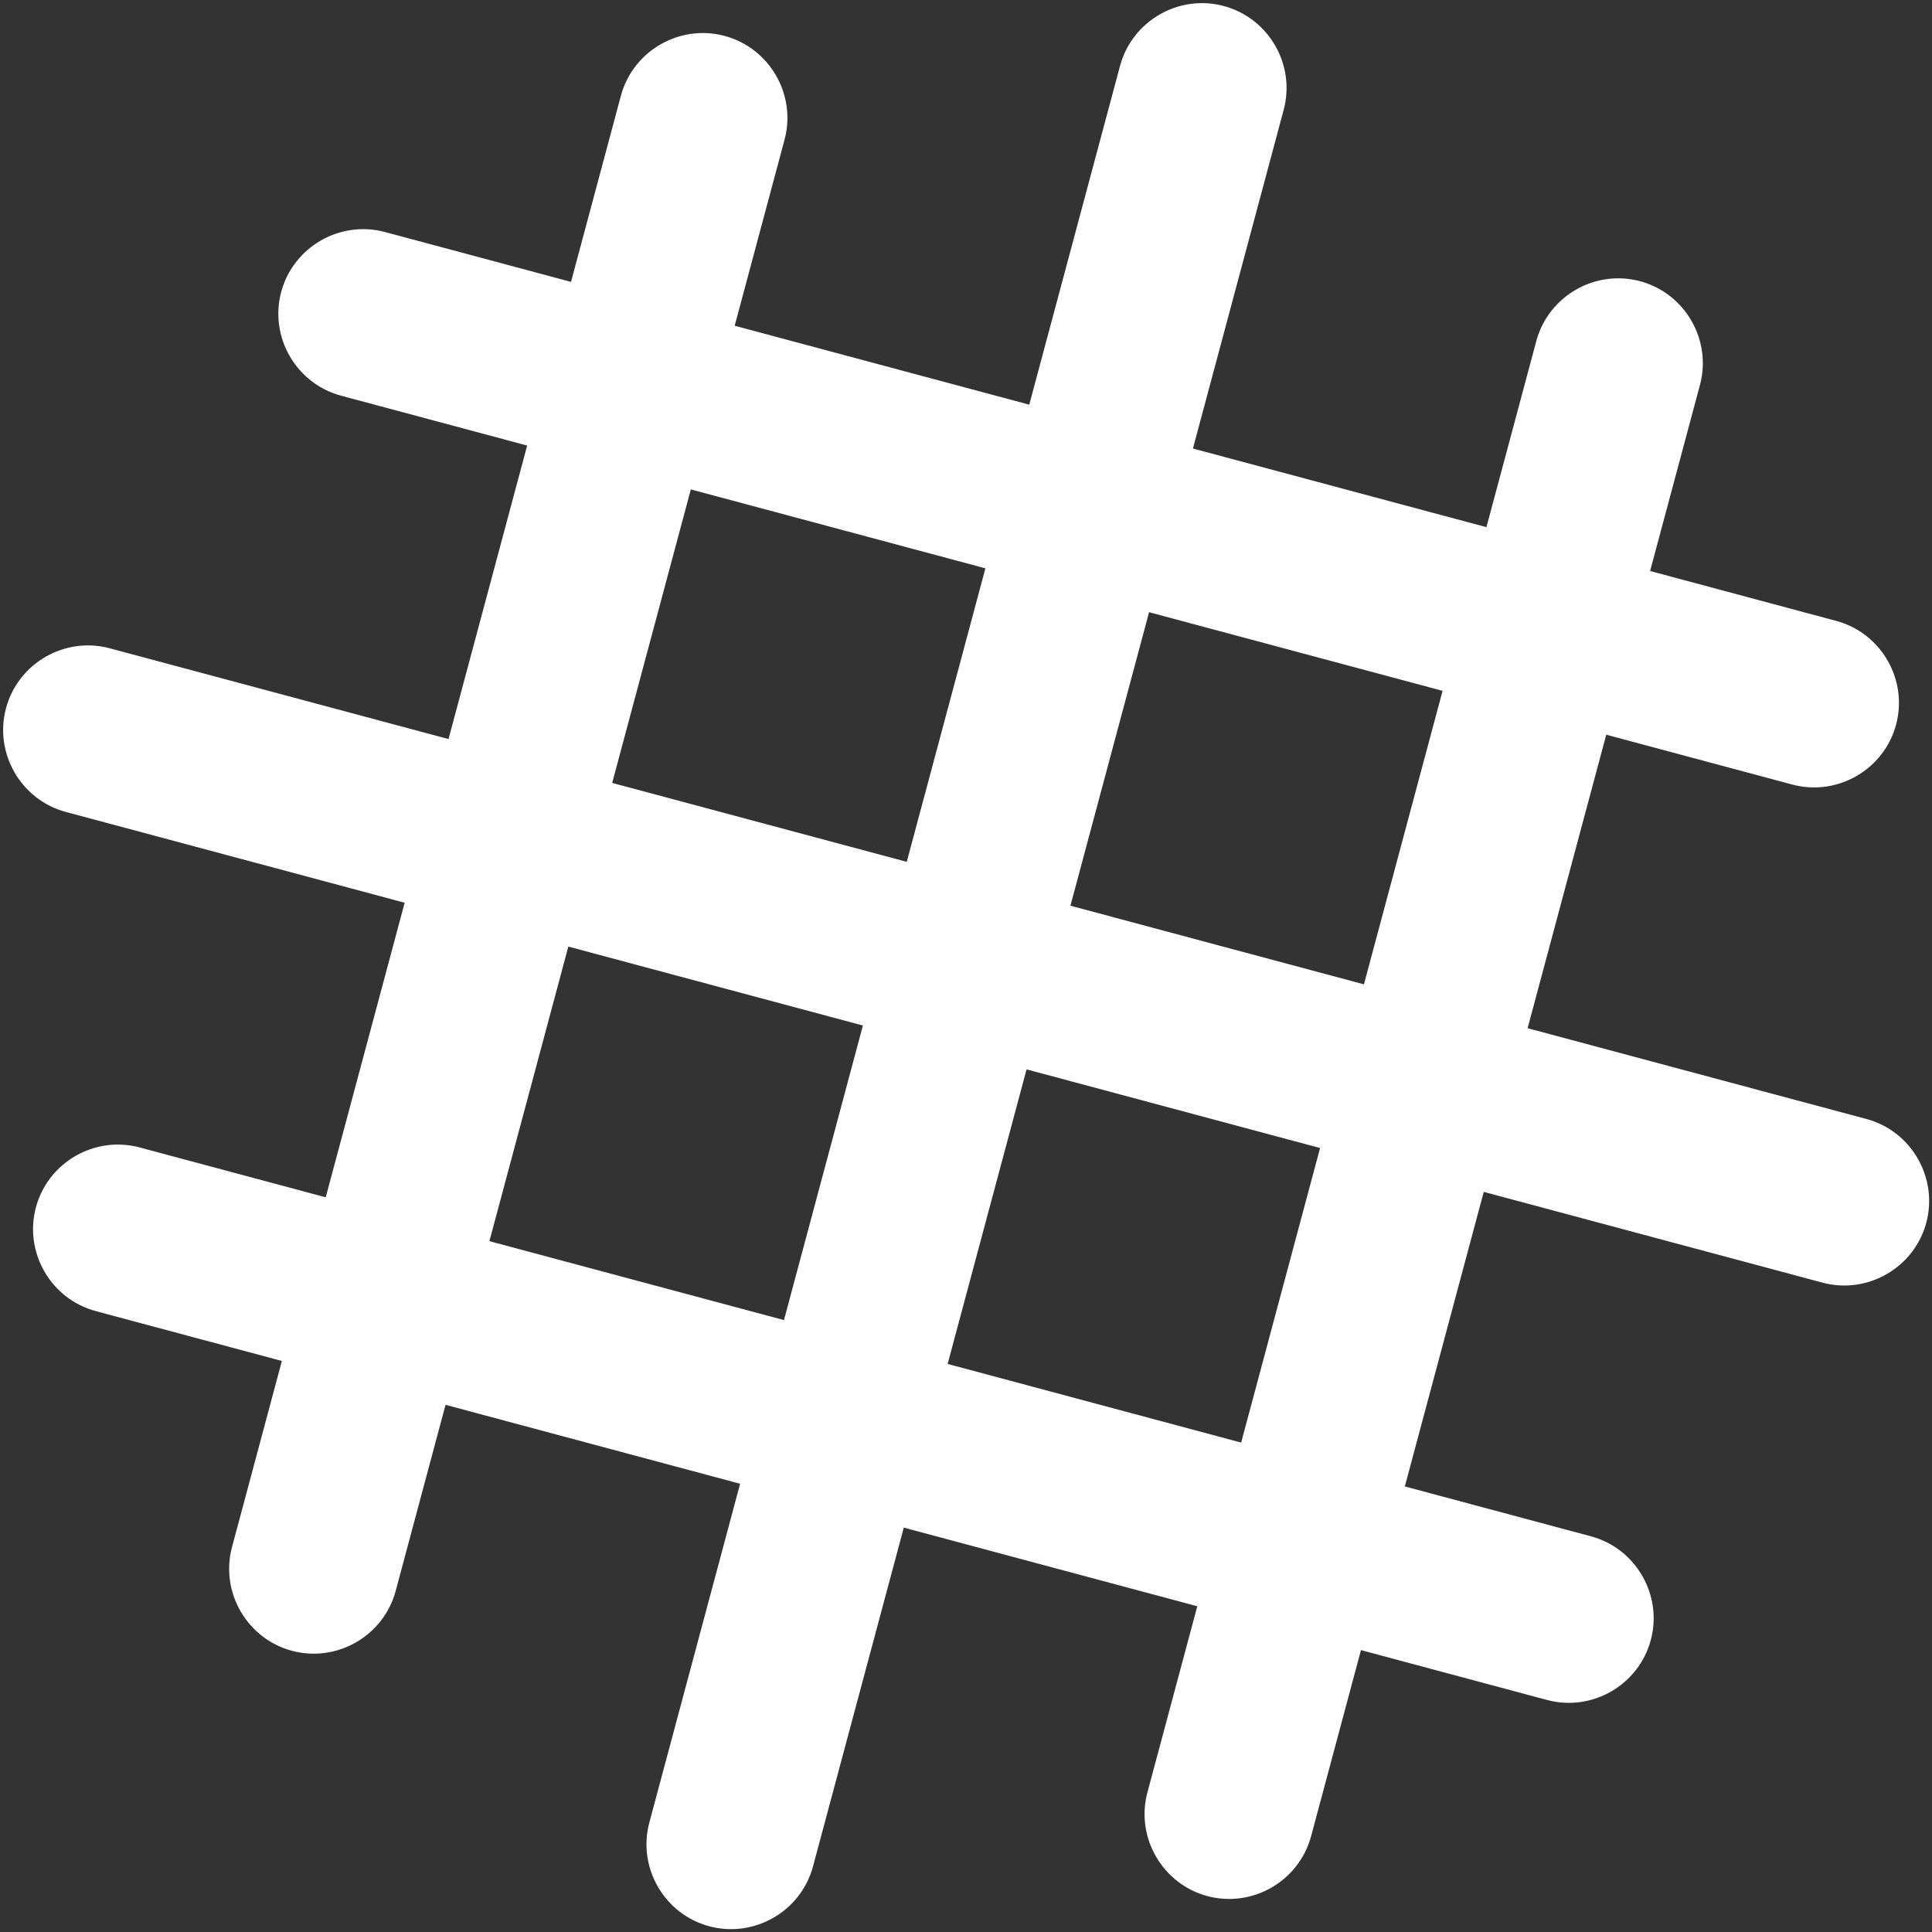 <?xml version="1.0" encoding="UTF-8"?> <svg xmlns="http://www.w3.org/2000/svg" width="578" height="578" viewBox="0 0 578 578" fill="none"><rect x="0" y="0" width="578" height="578" fill="#333333" stroke="none"/><path fill-rule="evenodd" clip-rule="evenodd" d="M234.809 395.395L258.618 306.539L169.762 282.73L145.953 371.586L234.809 395.395ZM371.584 432.044L395.393 343.188L306.854 319.464L283.045 408.32L371.584 432.044ZM206.41 145.955L182.687 234.494L271.543 258.302L295.267 169.764L206.41 145.955ZM343.503 182.689L319.779 271.227L408.318 294.951L432.042 206.413L343.503 182.689ZM366.025 2.162C379.29 5.716 387.235 19.478 383.681 32.742L356.428 134.453L444.966 158.176L459.979 102.149C463.533 88.883 477.295 80.938 490.56 84.493C503.825 88.047 511.77 101.808 508.215 115.074L493.203 171.101L549.233 186.115C562.498 189.669 570.443 203.43 566.888 216.695C563.334 229.96 549.573 237.905 536.308 234.351L480.278 219.338L456.554 307.876L558.266 335.13C571.532 338.684 579.477 352.446 575.922 365.711C572.368 378.975 558.607 386.921 545.341 383.366L443.629 356.112L419.82 444.969L475.85 459.982C489.115 463.536 497.06 477.298 493.506 490.562C489.951 503.827 476.19 511.773 462.926 508.218L406.895 493.205L391.883 549.232C388.329 562.497 374.567 570.442 361.303 566.888C348.037 563.333 340.092 549.572 343.647 536.308L358.659 480.28L270.121 456.556L242.868 558.266C239.313 571.531 225.552 579.476 212.286 575.922C199.022 572.368 191.077 558.606 194.631 545.341L221.884 443.632L133.028 419.823L118.015 475.85C114.461 489.114 100.7 497.06 87.435 493.505C74.17 489.951 66.225 476.19 69.779 462.925L84.792 406.898L28.767 391.886C15.502 388.331 7.556 374.57 11.111 361.305C14.665 348.04 28.426 340.095 41.692 343.65L97.716 358.661L121.525 269.805L19.818 242.553C6.553 238.998 -1.392 225.237 2.162 211.972C5.717 198.707 19.478 190.762 32.743 194.316L134.45 221.569L158.174 133.03L102.15 118.018C88.884 114.464 80.939 100.703 84.493 87.437C88.048 74.173 101.809 66.228 115.074 69.782L171.099 84.794L186.112 28.766C189.666 15.501 203.427 7.556 216.693 11.11C229.957 14.665 237.902 28.426 234.348 41.691L219.335 97.719L308.192 121.528L335.445 19.817C338.999 6.553 352.76 -1.392 366.025 2.162Z" fill="white" stroke="white" stroke-width="0.756" stroke-miterlimit="22.926"></path></svg> 